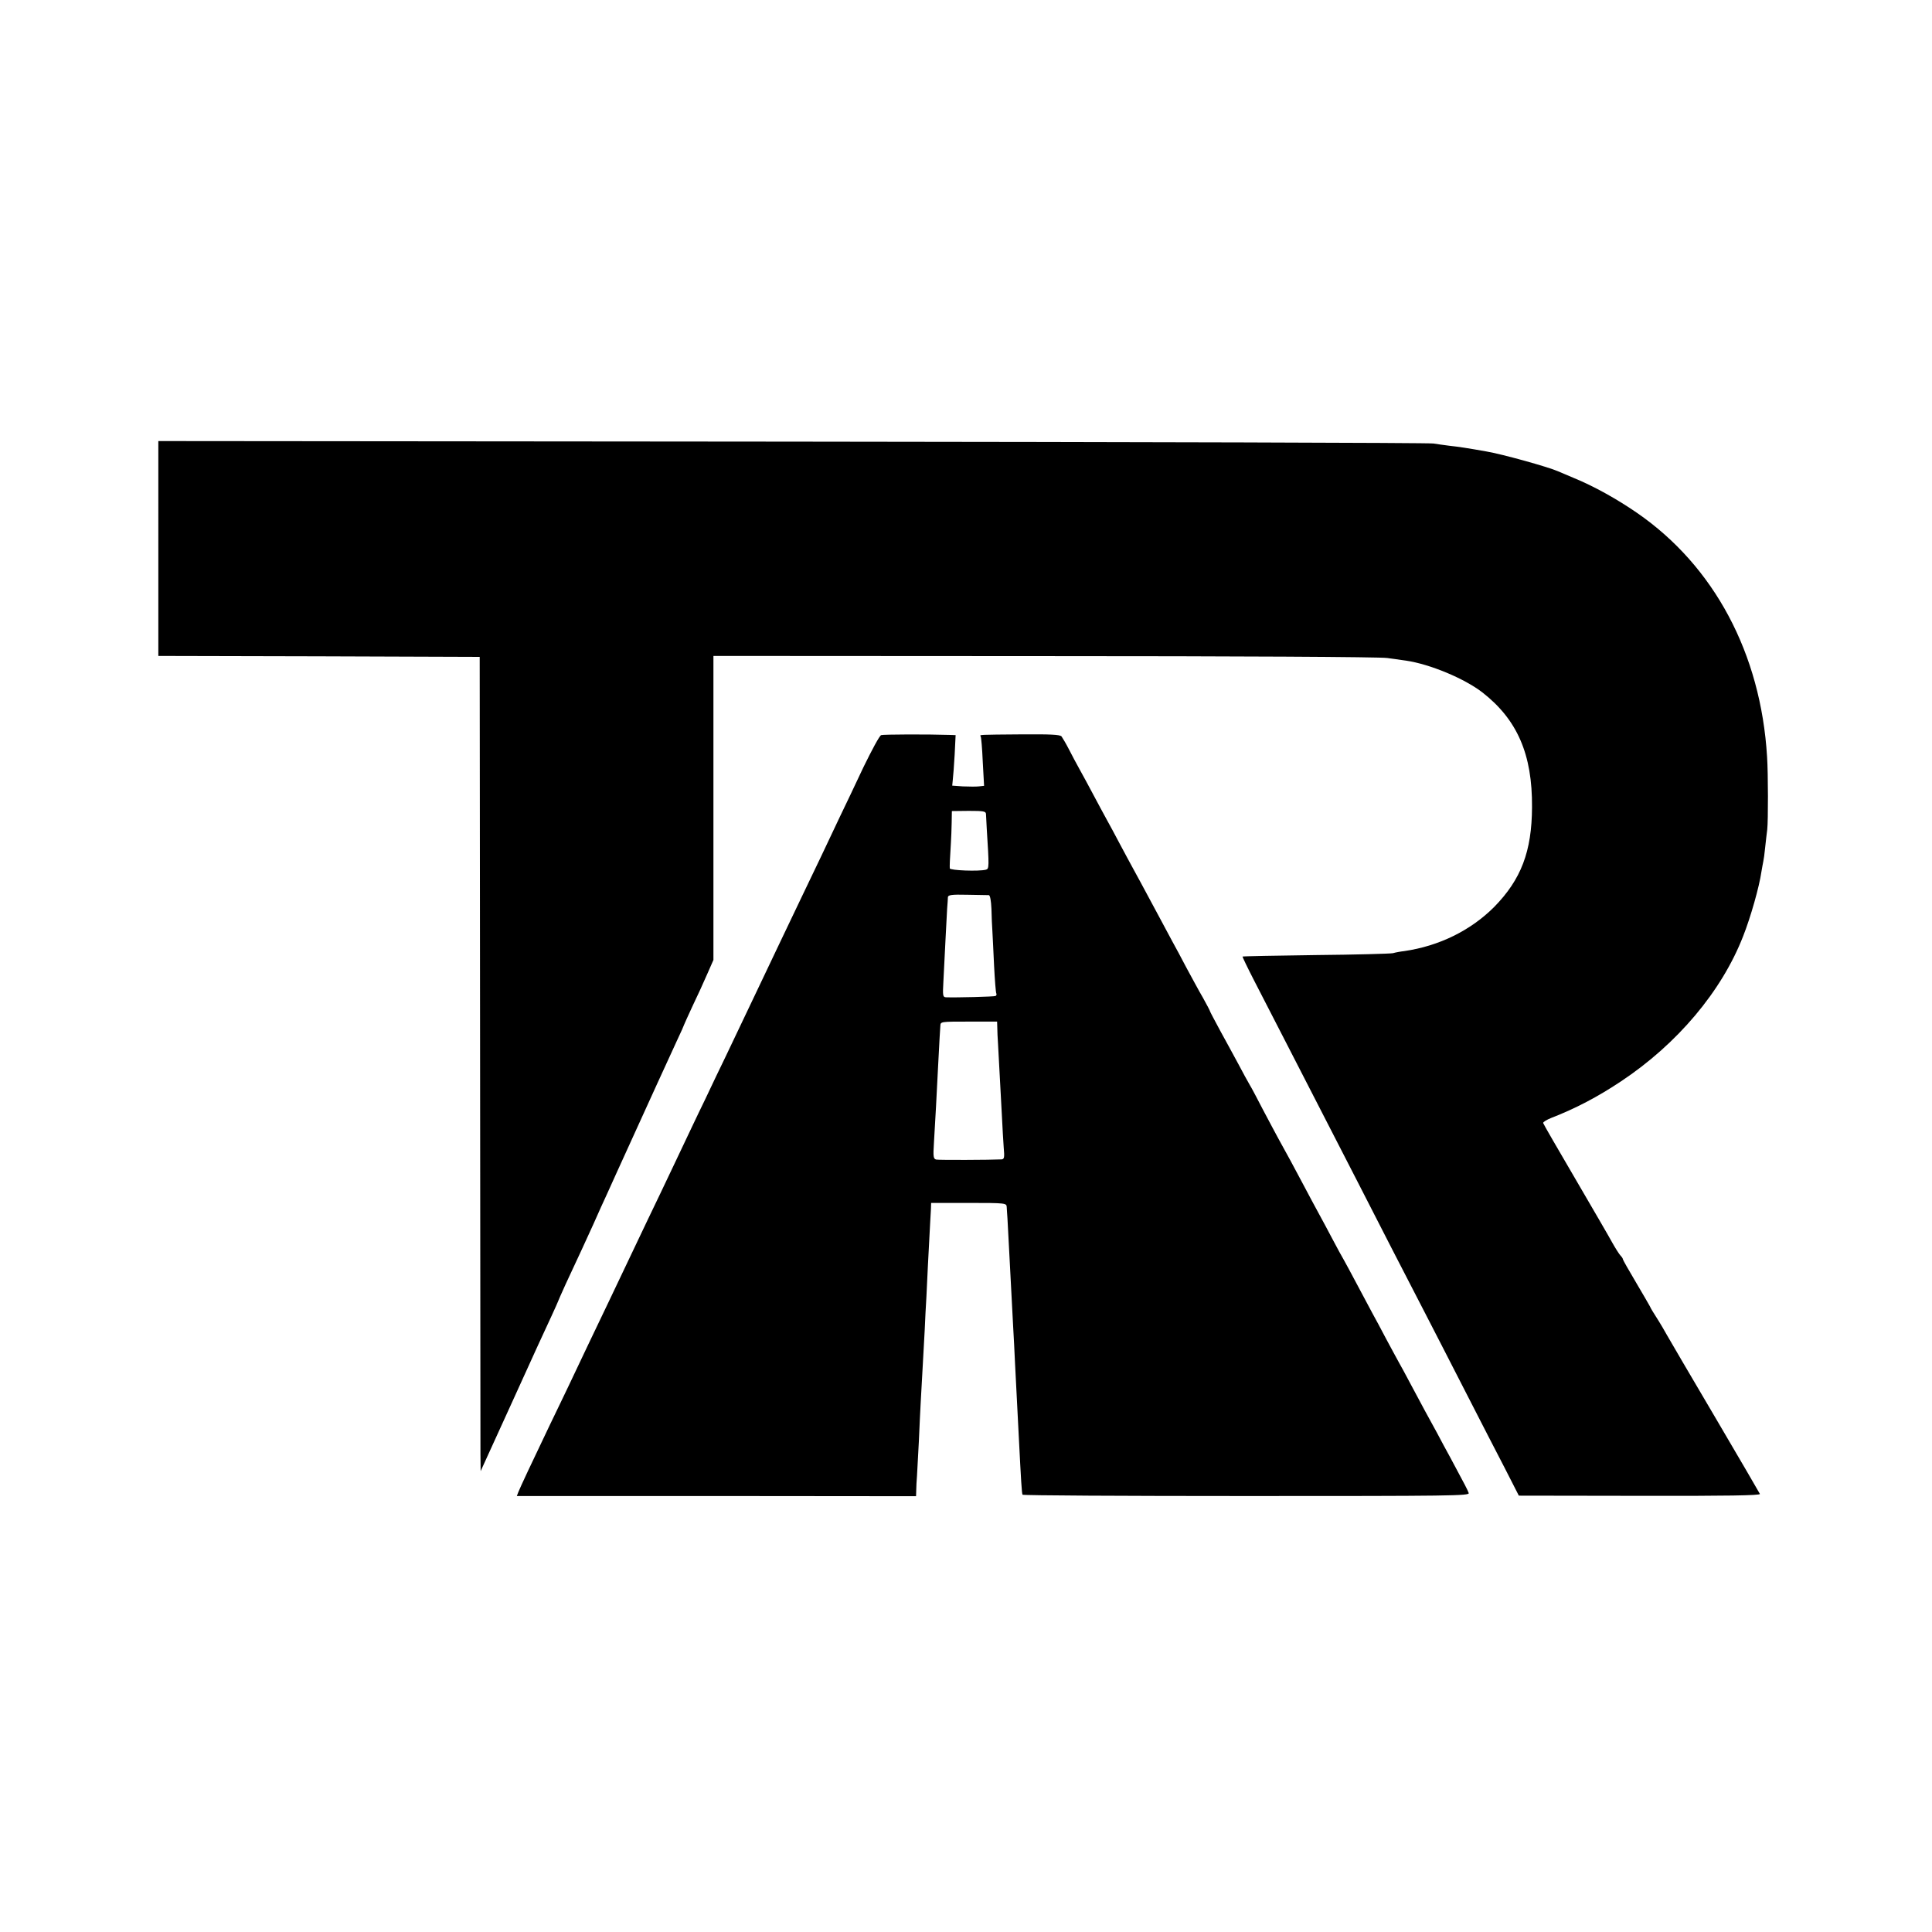 <svg height="1025pt" preserveAspectRatio="xMidYMid meet" viewBox="0 0 1025 1025" width="1025pt" xmlns="http://www.w3.org/2000/svg"><g transform="matrix(.1 0 0 -.1 0 1025)"><path d="m840 7340v-570l853-2 852-3 2-2070c1-1138 2-2110 2-2160l1-90 171 375c93 206 186 408 205 448 18 40 34 74 34 76s19 44 41 93c82 176 98 210 147 318 27 61 58 130 70 155 11 25 35 77 52 115 169 372 289 634 321 703 22 46 39 85 39 87 0 1 20 45 44 97 25 52 60 128 78 170l33 75v806 807l1755-1c1014 0 1782-4 1820-10 36-5 81-11 100-14 128-19 309-95 404-168 186-145 266-329 264-609-1-236-58-384-201-530-125-125-292-207-477-234-19-2-46-7-60-11-14-3-198-8-410-10-212-3-386-6-388-8-1-1 26-58 61-126s115-223 177-344 145-283 185-360 123-239 185-360c122-239 251-490 365-710 40-77 133-259 208-405s169-330 211-410l74-145 642-1c462-1 640 2 637 10-3 6-109 189-237 406s-244 415-258 440-32 56-41 70c-33 52-41 65-48 80-4 8-38 66-75 129-37 62-68 117-68 120 0 4-5 12-12 19s-26 37-43 67c-16 30-106 184-198 342-92 157-169 290-170 295s18 17 43 27c129 50 247 112 370 194 298 198 534 477 648 770 40 101 86 264 97 342 4 22 8 47 10 55s7 42 10 75c4 33 8 76 11 95 5 46 5 295-1 385-33 548-281 1012-690 1294-107 74-232 143-335 185-36 15-74 31-85 36-49 22-296 91-380 105-101 18-148 25-195 30-30 4-68 9-85 12-16 4-1545 8-3397 10l-3368 3z"/><path d="m4675 6350c-9-3-50-80-94-170-43-91-99-210-126-265-26-55-70-147-97-205-28-58-74-154-103-215-99-208-158-330-205-430-26-55-71-149-100-210-29-60-74-155-100-210-27-55-76-158-110-230-35-71-104-218-155-325s-117-247-148-310c-56-118-124-260-207-435-26-55-76-158-110-230-34-71-80-168-102-215s-68-141-101-210c-94-196-158-333-167-356l-8-21h1059l1059-1 1 32c0 17 2 51 4 76 1 25 6 108 10 185 3 77 8 172 10 210 2 39 7 120 10 180 3 61 8 151 11 200 2 50 6 128 9 175 3 72 11 229 20 395 1 22 3 54 4 71l1 32h200c197 0 200-1 201-22 1-11 2-39 4-61 1-22 5-98 9-170 8-147 13-254 21-400 3-55 8-143 10-195 3-52 7-140 10-195s7-143 10-195c12-236 16-304 20-310 3-4 537-7 1189-7 1087 0 1184 1 1178 16-5 15-18 40-98 189-19 34-50 92-70 130-20 37-49 90-64 117-15 28-49 91-75 140-26 50-56 104-65 120-9 17-39 71-65 120-26 50-60 113-75 140-15 28-51 95-80 150s-61 114-70 130c-10 17-37 66-60 110s-57 107-75 140-52 96-75 140c-48 91-101 189-138 255-14 25-49 92-80 150-30 58-62 119-72 135-10 17-37 66-60 110-24 44-67 124-97 178-29 54-53 99-53 101 0 3-17 35-38 73-22 37-60 109-87 158-26 50-60 113-75 140-15 28-45 84-67 125-100 186-117 218-143 265-15 28-47 86-70 130s-55 103-70 130c-15 28-47 86-70 130s-56 104-72 133-42 77-57 107c-16 31-34 61-39 68-8 10-60 12-214 11-230-2-221-1-215-11 3-5 8-65 11-135l7-127-28-3c-15-2-53-1-85 0l-56 4 3 31c2 18 7 78 10 135l5 102-27 1c-125 4-357 3-368-1zm556-418c0-10 3-44 4-77 13-206 13-214-4-219-38-10-191-4-192 7-1 12 0 42 6 137 2 25 3 72 4 106l1 61 90 1c77 0 90-2 91-16zm15-431c7-1 12-29 14-73 1-40 3-93 5-118 1-25 6-108 9-184 4-77 9-143 12-147 2-4 1-10-4-13-7-4-210-9-264-7-16 1-17 10-13 82 7 153 18 344 20 389 2 25 4 52 4 60 1 12 19 15 103 13 57-1 108-2 114-2zm45-703c0-18 2-58 4-88 3-51 9-161 21-390 2-52 7-123 9-157 5-55 3-63-12-64-57-3-331-4-346-1-15 4-17 14-12 91 8 132 14 243 21 386 4 72 8 148 9 170s3 50 4 63c1 22 2 22 151 22h150z"/></g></svg>